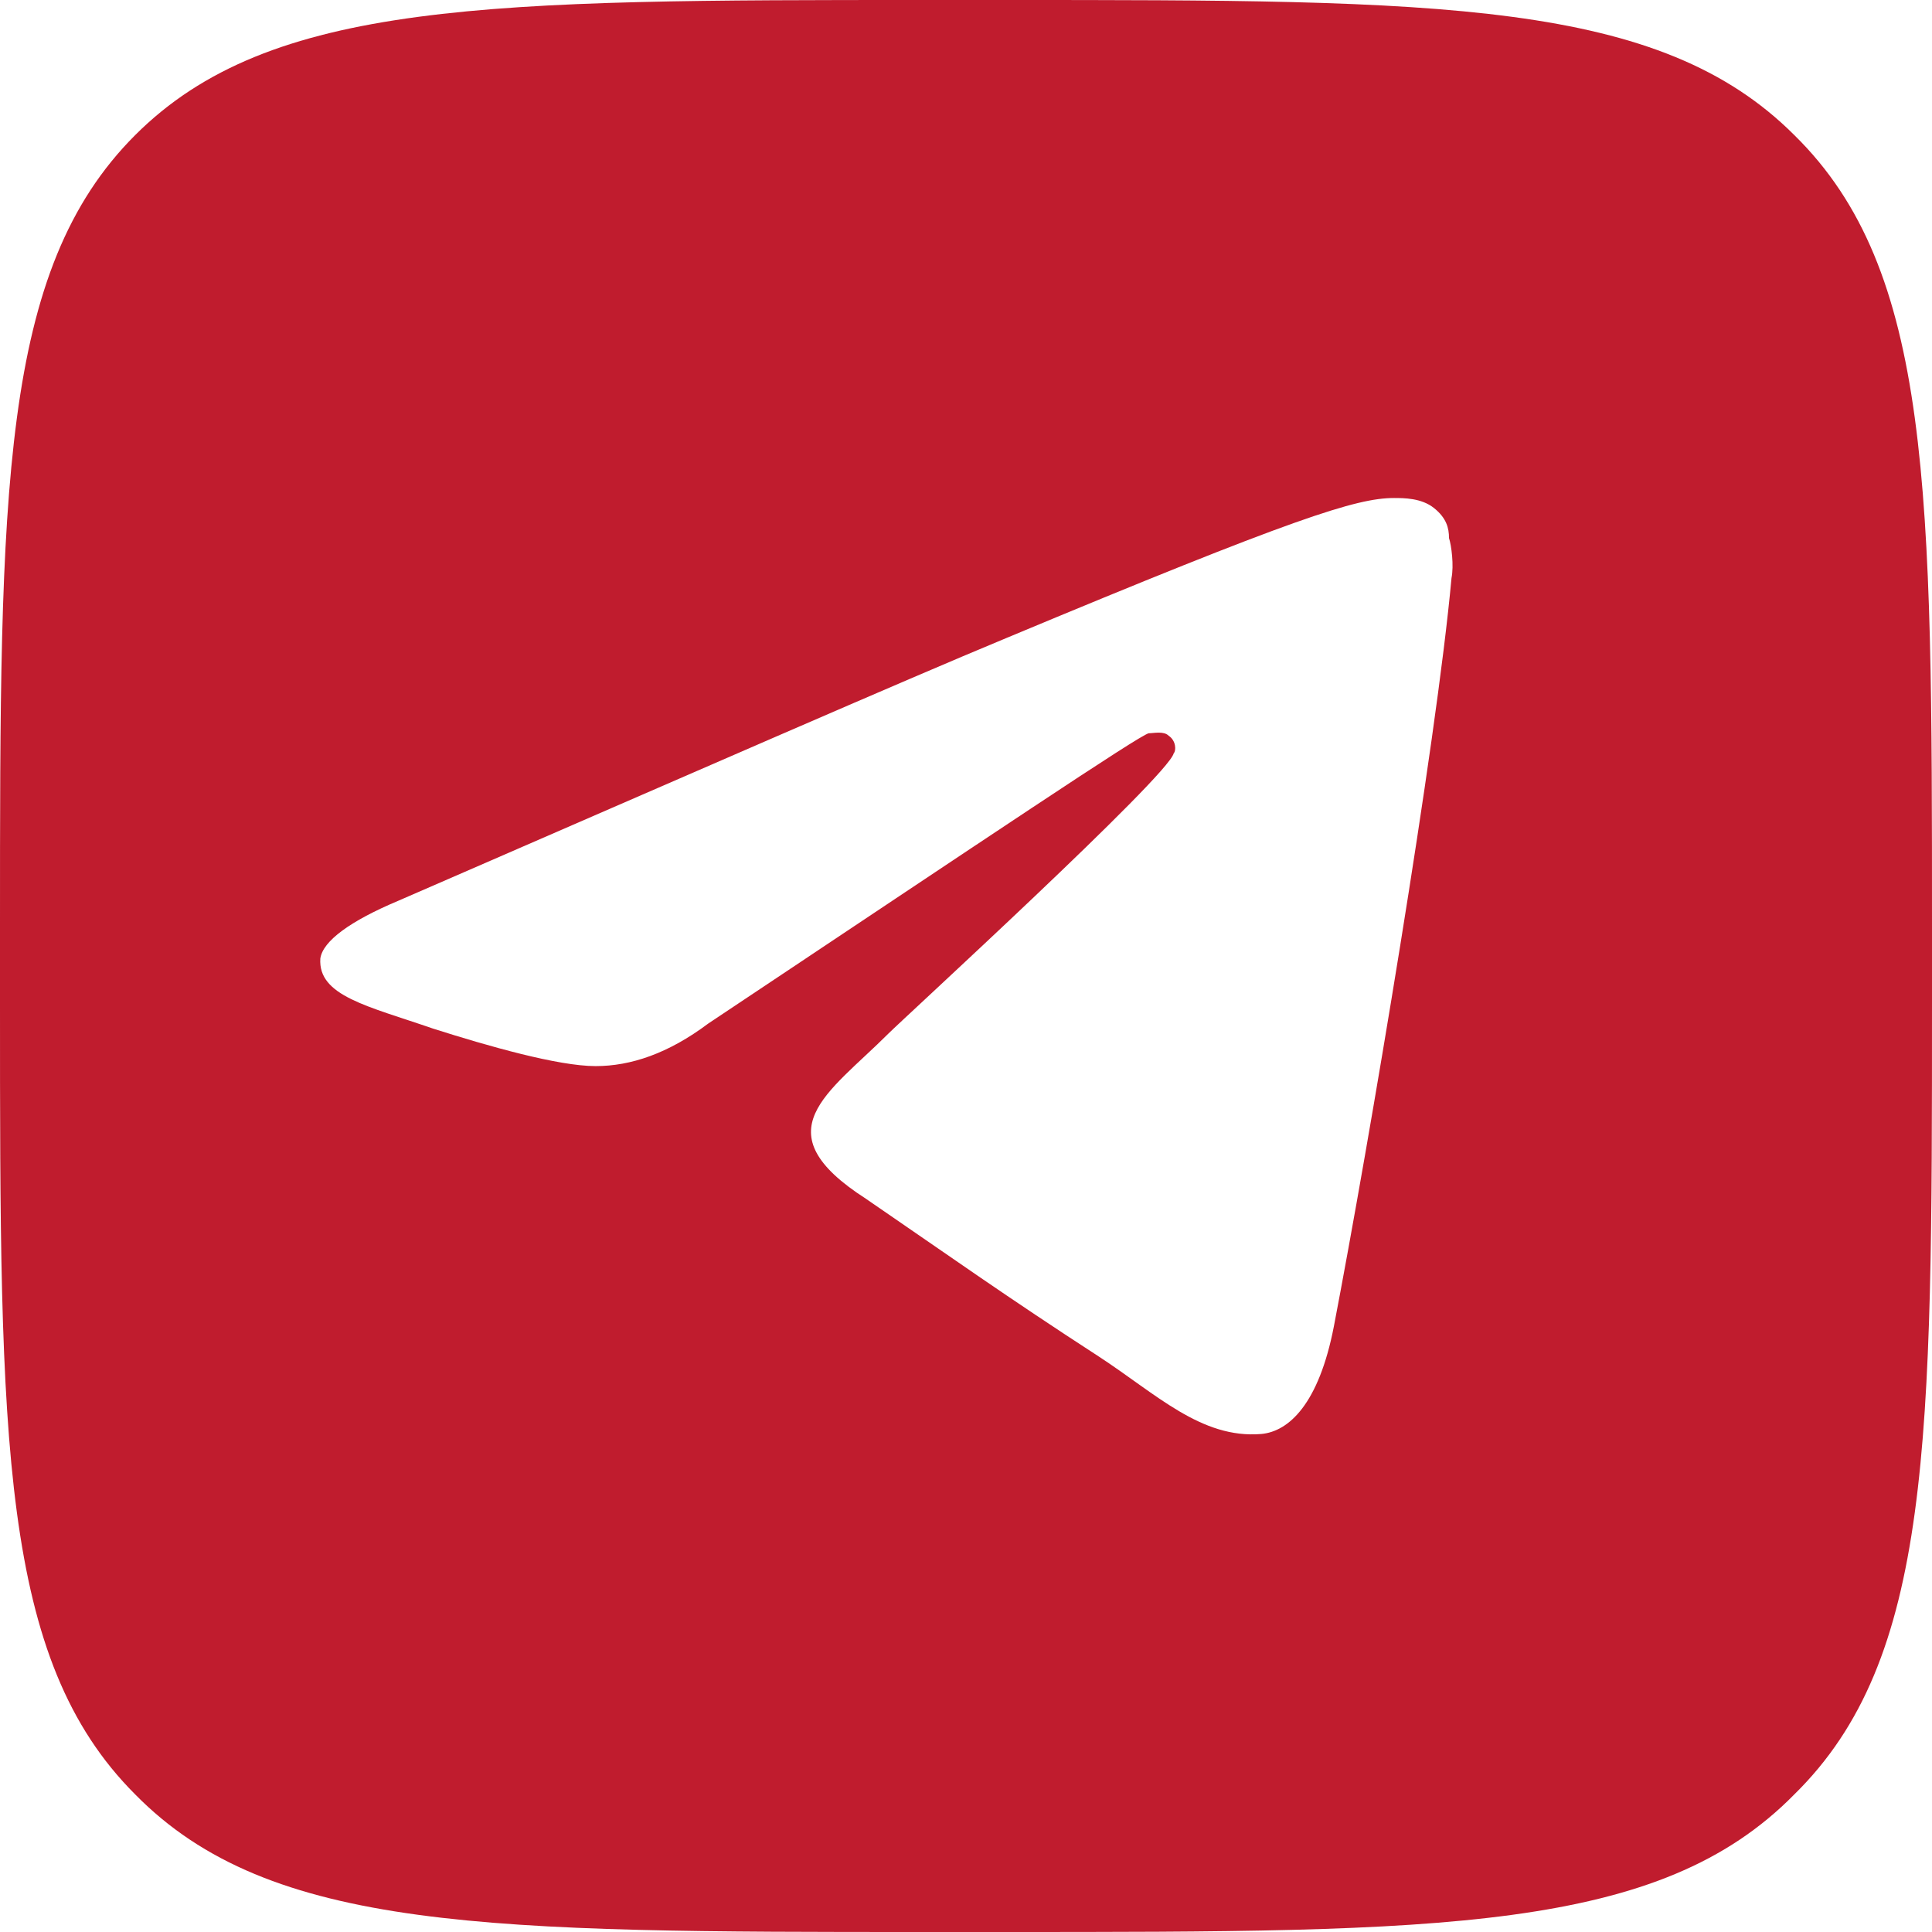 <?xml version="1.0" encoding="UTF-8"?> <!-- Creator: CorelDRAW 2019 (64-Bit) --> <svg xmlns="http://www.w3.org/2000/svg" xmlns:xlink="http://www.w3.org/1999/xlink" xml:space="preserve" width="78px" height="78px" style="shape-rendering:geometricPrecision; text-rendering:geometricPrecision; image-rendering:optimizeQuality; fill-rule:evenodd; clip-rule:evenodd" viewBox="0 0 7.72 7.72"> <defs> <style type="text/css"> <![CDATA[ .fil0 {fill:#C01C2E} ]]> </style> </defs> <g id="Слой_x0020_1">  <path class="fil0" d="M0 3.7c0,-1.74 0,-2.62 0.54,-3.16 0.54,-0.54 1.42,-0.54 3.16,-0.54l0.31 0c1.75,0 2.62,0 3.16,0.54 0.55,0.54 0.55,1.42 0.55,3.16l0 0.31c0,1.75 0,2.62 -0.55,3.16 -0.54,0.55 -1.41,0.55 -3.16,0.55l-0.31 0c-1.74,0 -2.62,0 -3.16,-0.55 -0.54,-0.54 -0.54,-1.41 -0.54,-3.16l0 -0.31zm1.59 -0.1c1.22,-0.53 2.02,-0.88 2.43,-1.05 1.15,-0.48 1.4,-0.56 1.55,-0.56 0.04,0 0.11,0 0.16,0.04 0.05,0.04 0.06,0.08 0.06,0.12 0.01,0.03 0.02,0.11 0.01,0.16 -0.06,0.66 -0.33,2.26 -0.47,2.99 -0.06,0.31 -0.18,0.42 -0.29,0.43 -0.24,0.02 -0.42,-0.16 -0.65,-0.31 -0.37,-0.24 -0.58,-0.39 -0.93,-0.63 -0.42,-0.27 -0.15,-0.42 0.09,-0.66 0.06,-0.06 1.12,-1.03 1.14,-1.12 0.01,-0.01 0.01,-0.05 -0.02,-0.07 -0.02,-0.02 -0.06,-0.01 -0.08,-0.01 -0.04,0.01 -0.62,0.4 -1.76,1.16 -0.16,0.12 -0.31,0.17 -0.45,0.17 -0.15,0 -0.43,-0.08 -0.65,-0.15 -0.26,-0.09 -0.46,-0.13 -0.45,-0.28 0.01,-0.07 0.12,-0.15 0.31,-0.23z"></path> </g> </svg> 